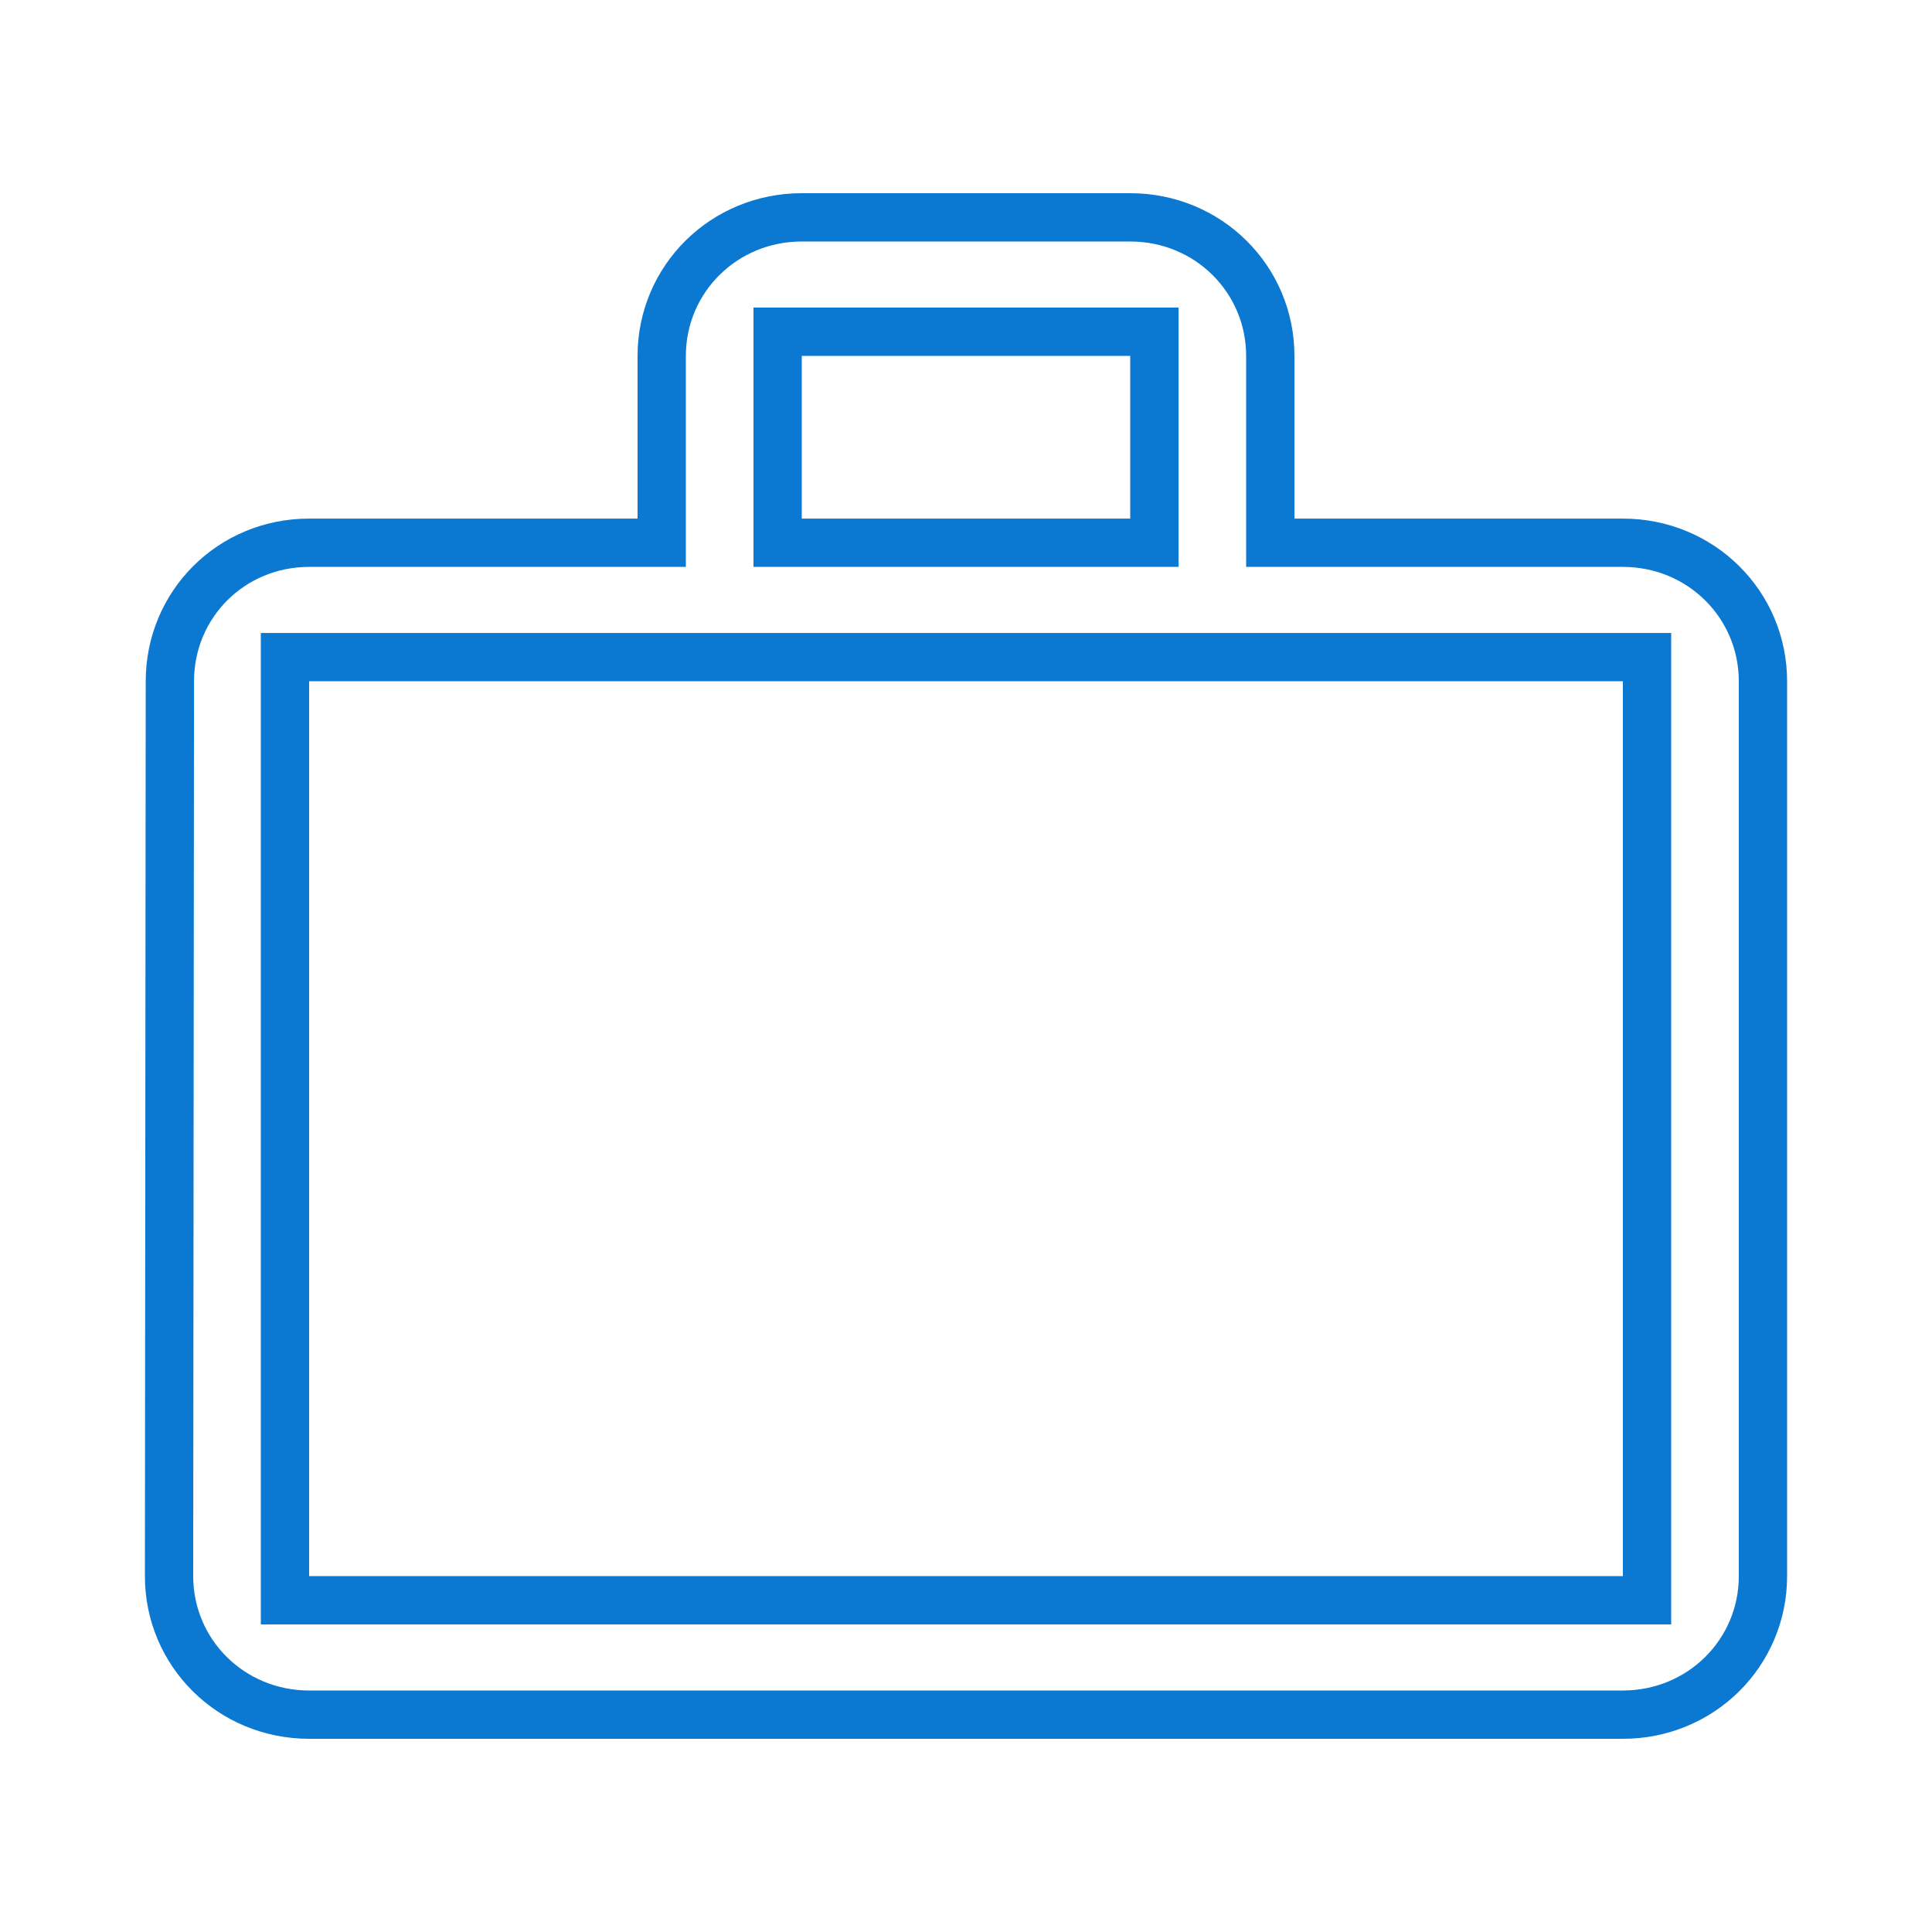 <svg width="80" height="80" viewBox="0 0 80 80" fill="none" xmlns="http://www.w3.org/2000/svg">
<path d="M46.8 22.474H47.8V21.474V14.737V13.737H46.8H33.2H32.2V14.737V21.474V22.474H33.2H46.8ZM12.8 27.21H11.8V28.21V65.263V66.263H12.8H67.2H68.2V65.263V28.21V27.21H67.2H12.8ZM7.034 28.211V28.21C7.034 25.026 9.576 22.474 12.8 22.474H26.4H27.4V21.474V14.737C27.4 11.559 29.97 9 33.2 9H46.8C50.031 9 52.6 11.559 52.6 14.737V21.474V22.474H53.6H67.2C70.43 22.474 73 25.033 73 28.21V65.263C73 68.441 70.43 71 67.2 71H12.8C9.57 71 7 68.441 7 65.264C7 65.263 7 65.263 7 65.263L7.034 28.211Z" stroke="#0B78D1" stroke-width="2"/>
</svg>
